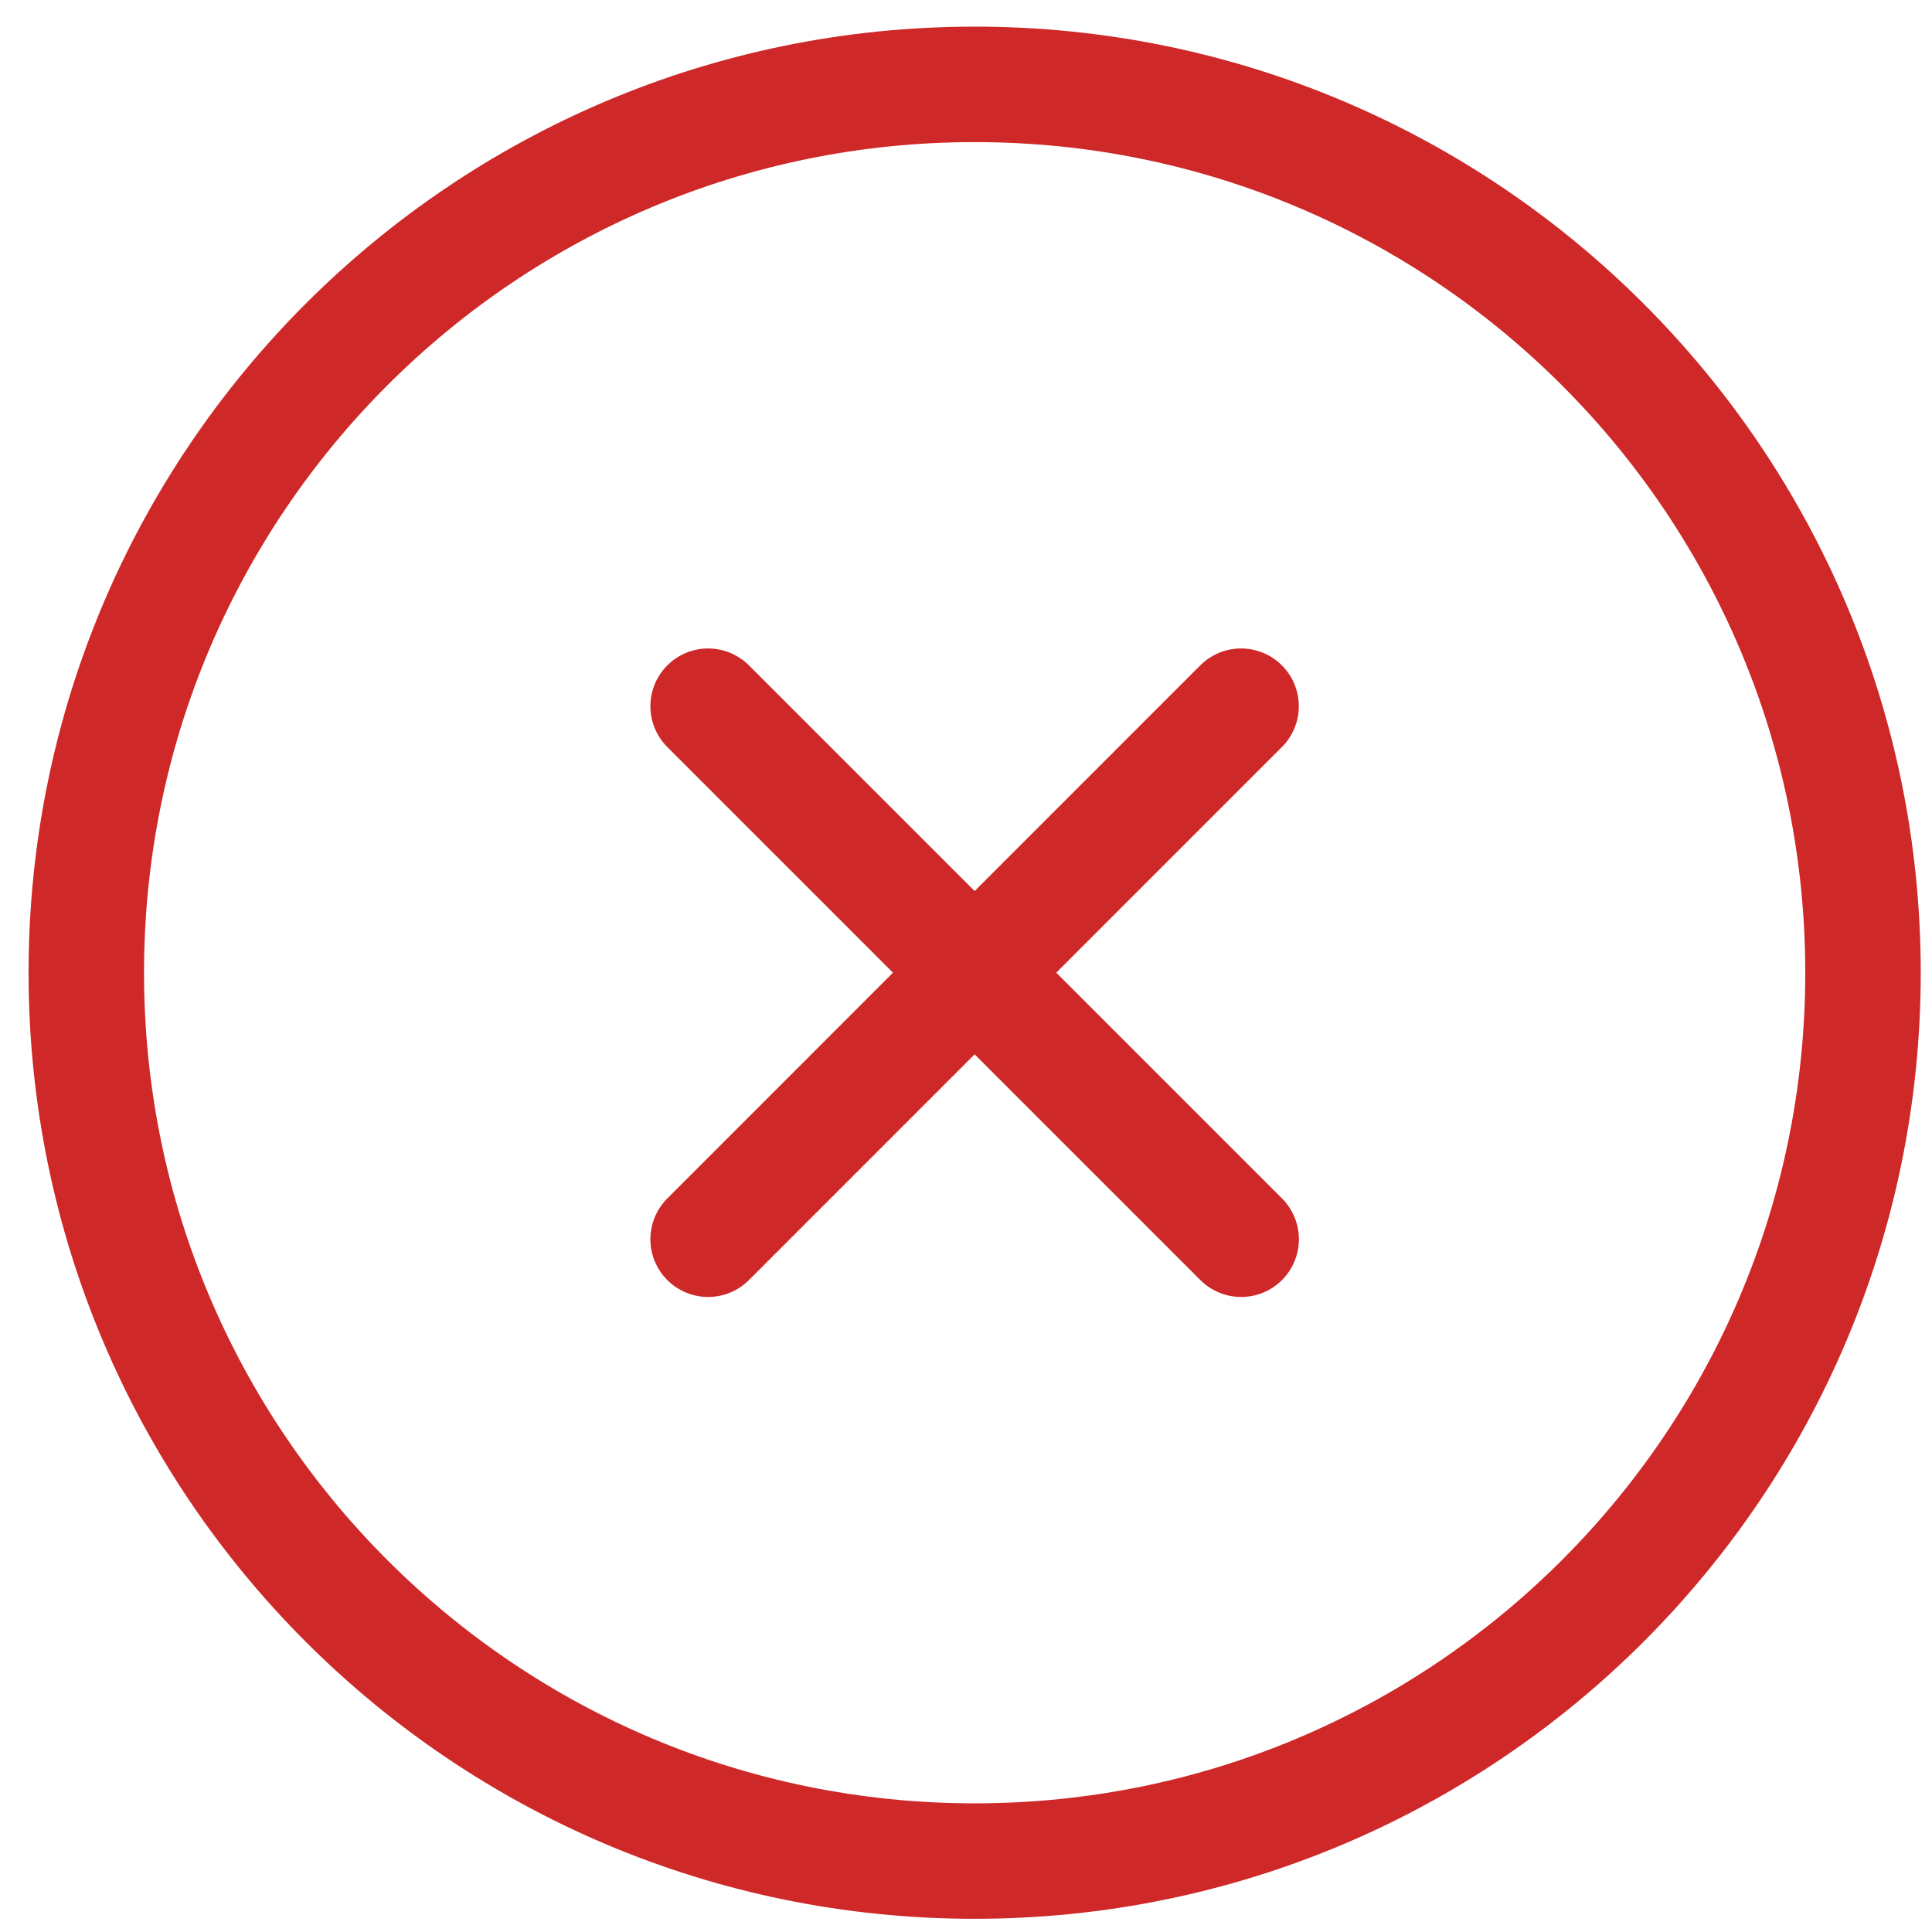 <svg xmlns="http://www.w3.org/2000/svg" width="21" height="21" fill="none"><path stroke="#ce2828" stroke-linecap="round" stroke-linejoin="round" stroke-width="1.255" d="M13.49 7.676 7.697 13.47m0-5.794 5.794 5.794m6.759-2.897c0 5.333-4.323 9.656-9.656 9.656-5.333 0-9.656-4.323-9.656-9.656 0-5.333 4.323-9.656 9.656-9.656 5.333 0 9.656 4.323 9.656 9.656"/></svg>